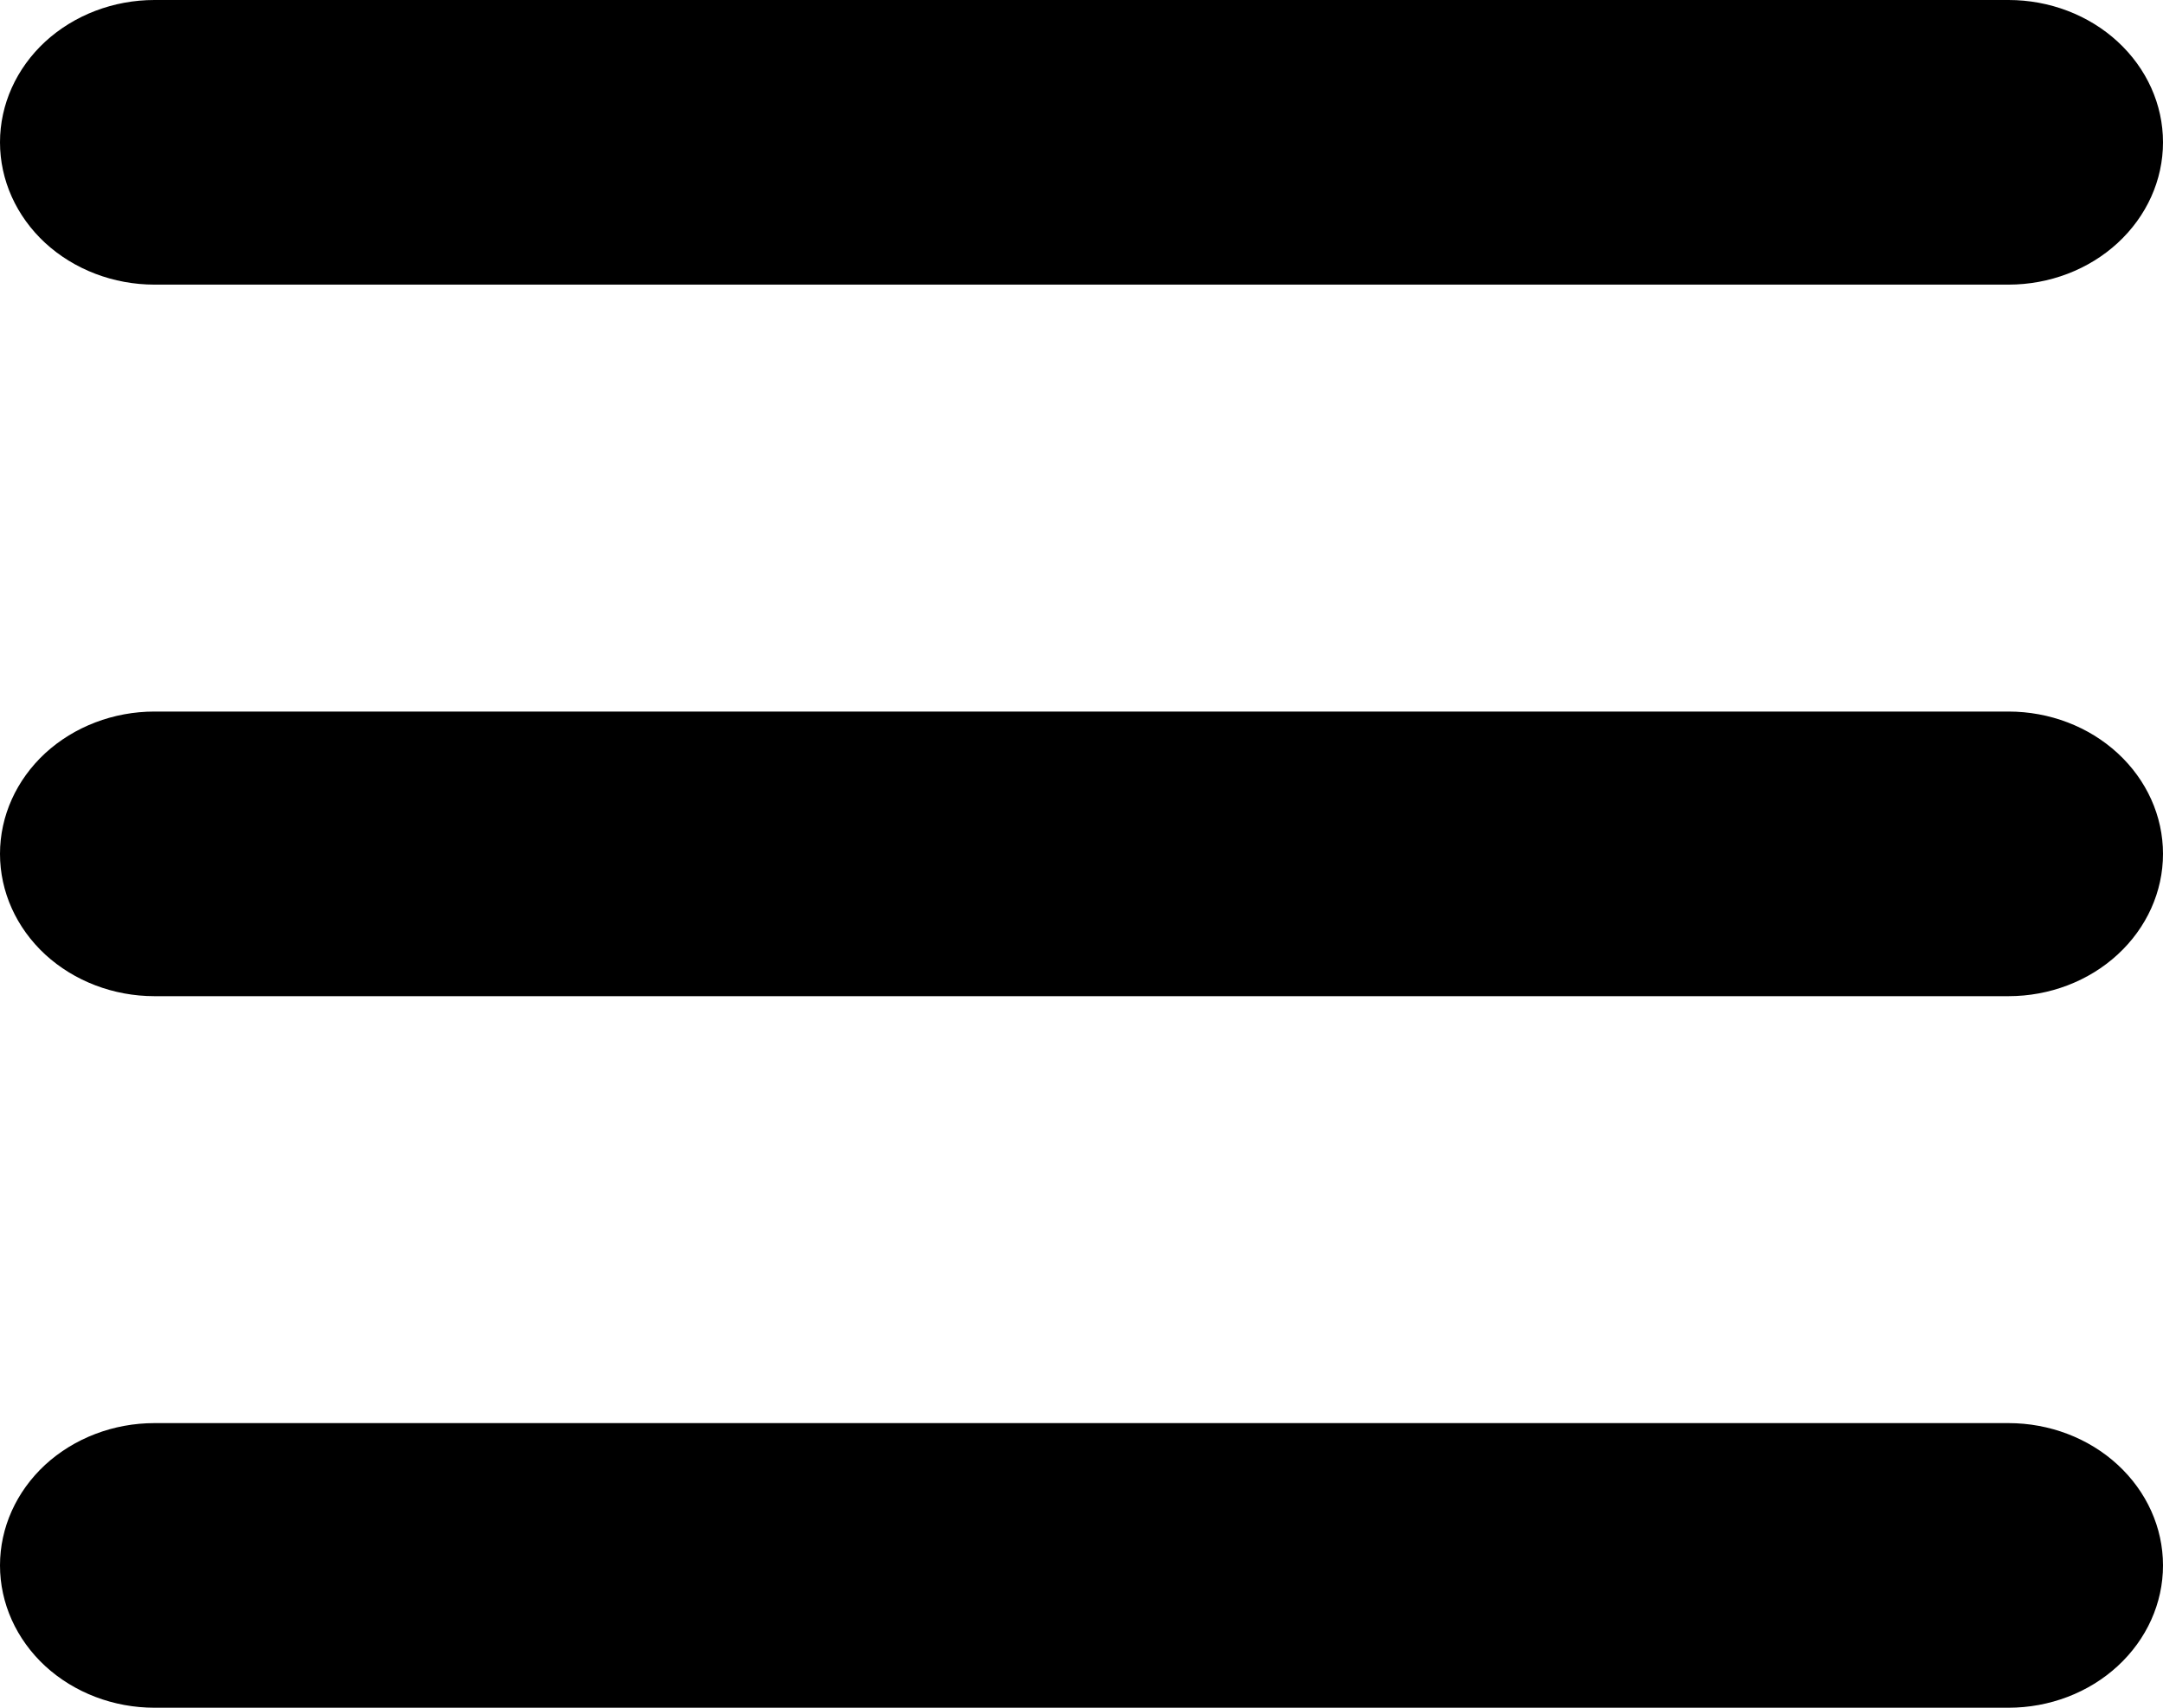 <svg width="19" height="15" viewBox="0 0 19 15" fill="none" xmlns="http://www.w3.org/2000/svg">
<path fill-rule="evenodd" clip-rule="evenodd" d="M0 1.25C0 0.918 0.143 0.601 0.397 0.366C0.652 0.132 0.997 0 1.357 0H17.643C18.003 0 18.348 0.132 18.602 0.366C18.857 0.601 19 0.918 19 1.25C19 1.582 18.857 1.899 18.602 2.134C18.348 2.368 18.003 2.5 17.643 2.5H1.357C0.997 2.5 0.652 2.368 0.397 2.134C0.143 1.899 0 1.582 0 1.25ZM0 7.5C0 7.168 0.143 6.851 0.397 6.616C0.652 6.382 0.997 6.25 1.357 6.25H17.643C18.003 6.25 18.348 6.382 18.602 6.616C18.857 6.851 19 7.168 19 7.5C19 7.832 18.857 8.149 18.602 8.384C18.348 8.618 18.003 8.75 17.643 8.75H1.357C0.997 8.75 0.652 8.618 0.397 8.384C0.143 8.149 0 7.832 0 7.5ZM0 13.75C0 13.418 0.143 13.101 0.397 12.866C0.652 12.632 0.997 12.5 1.357 12.5H17.643C18.003 12.5 18.348 12.632 18.602 12.866C18.857 13.101 19 13.418 19 13.75C19 14.082 18.857 14.399 18.602 14.634C18.348 14.868 18.003 15 17.643 15H1.357C0.997 15 0.652 14.868 0.397 14.634C0.143 14.399 0 14.082 0 13.75Z" fill="black"/>
</svg>

